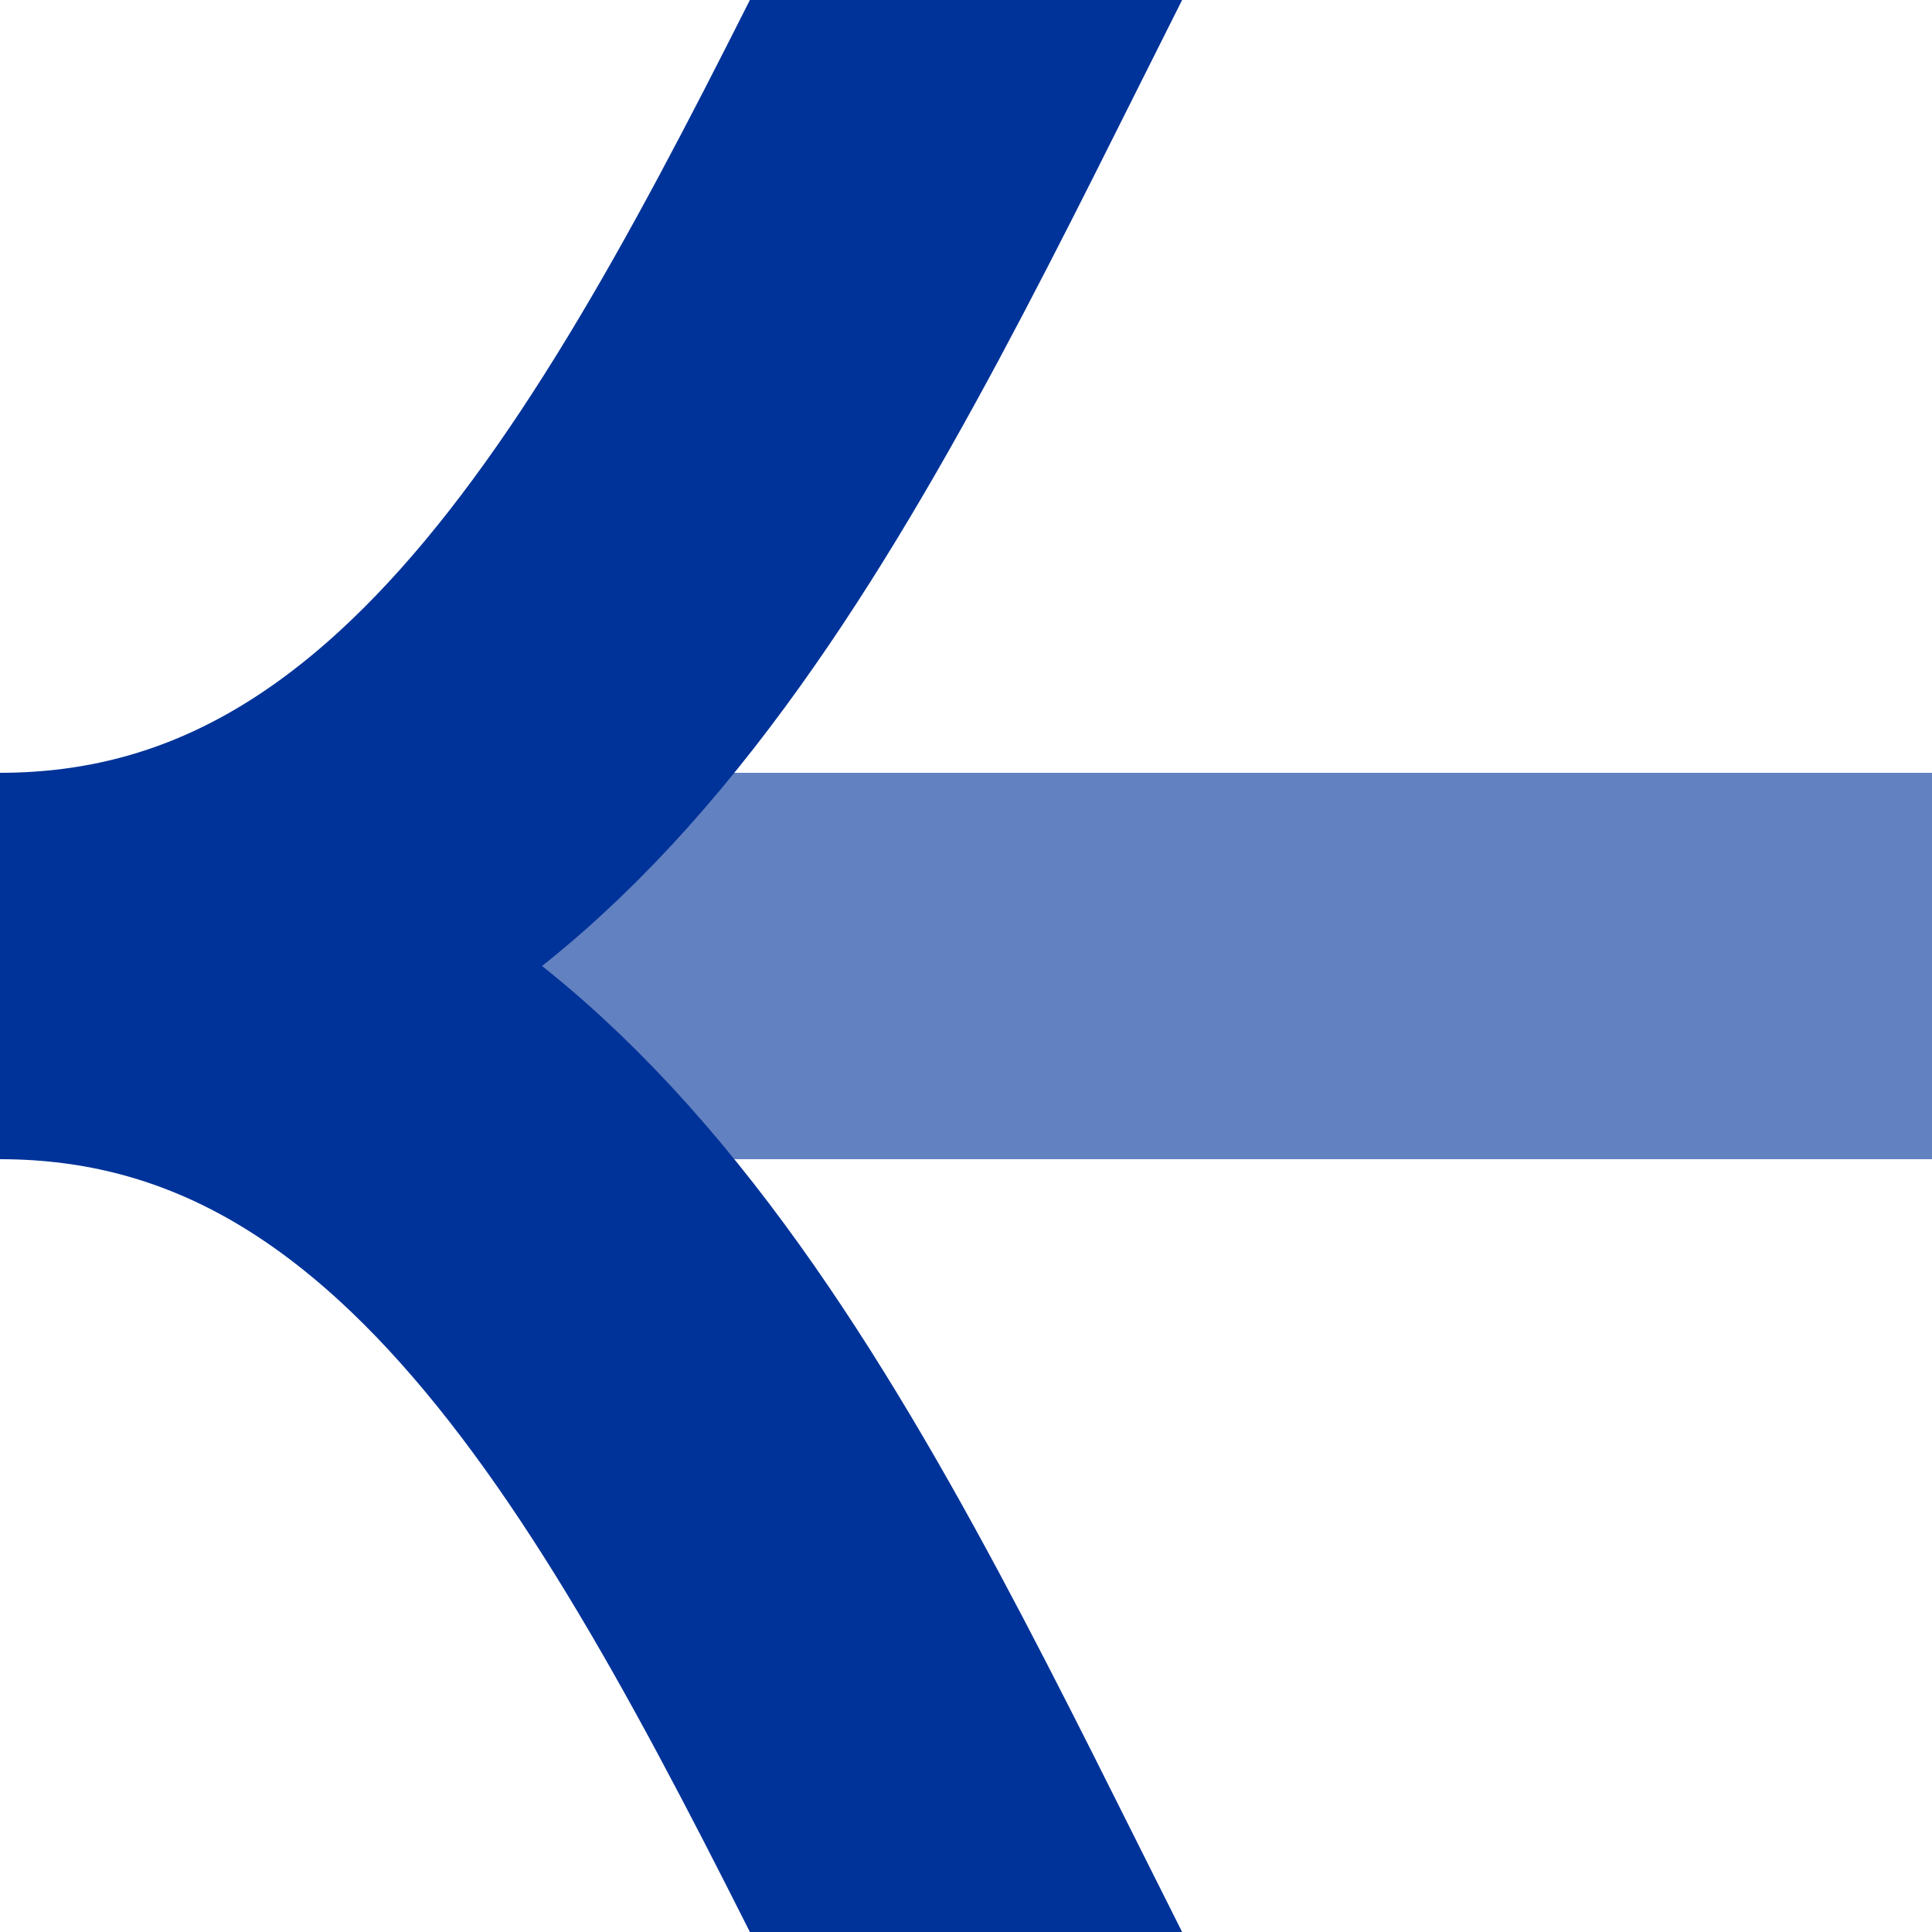 <?xml version="1.0" encoding="UTF-8"?>
<svg xmlns="http://www.w3.org/2000/svg" width="500" height="500">
 <title>Transverse straight track (unused) + shift by 2/4 to left + to right (existing), rotated across, set u</title>
 <g style="stroke-width:100;fill:none">
  <path d="M 0,250 H 500" stroke="#6281C0"/>
  <path d="M 0,250 C 250,250 250,750 500,750 M 0,250 C 250,250 250,-250 500,-250" stroke="#003399"/>
 </g>
</svg>

